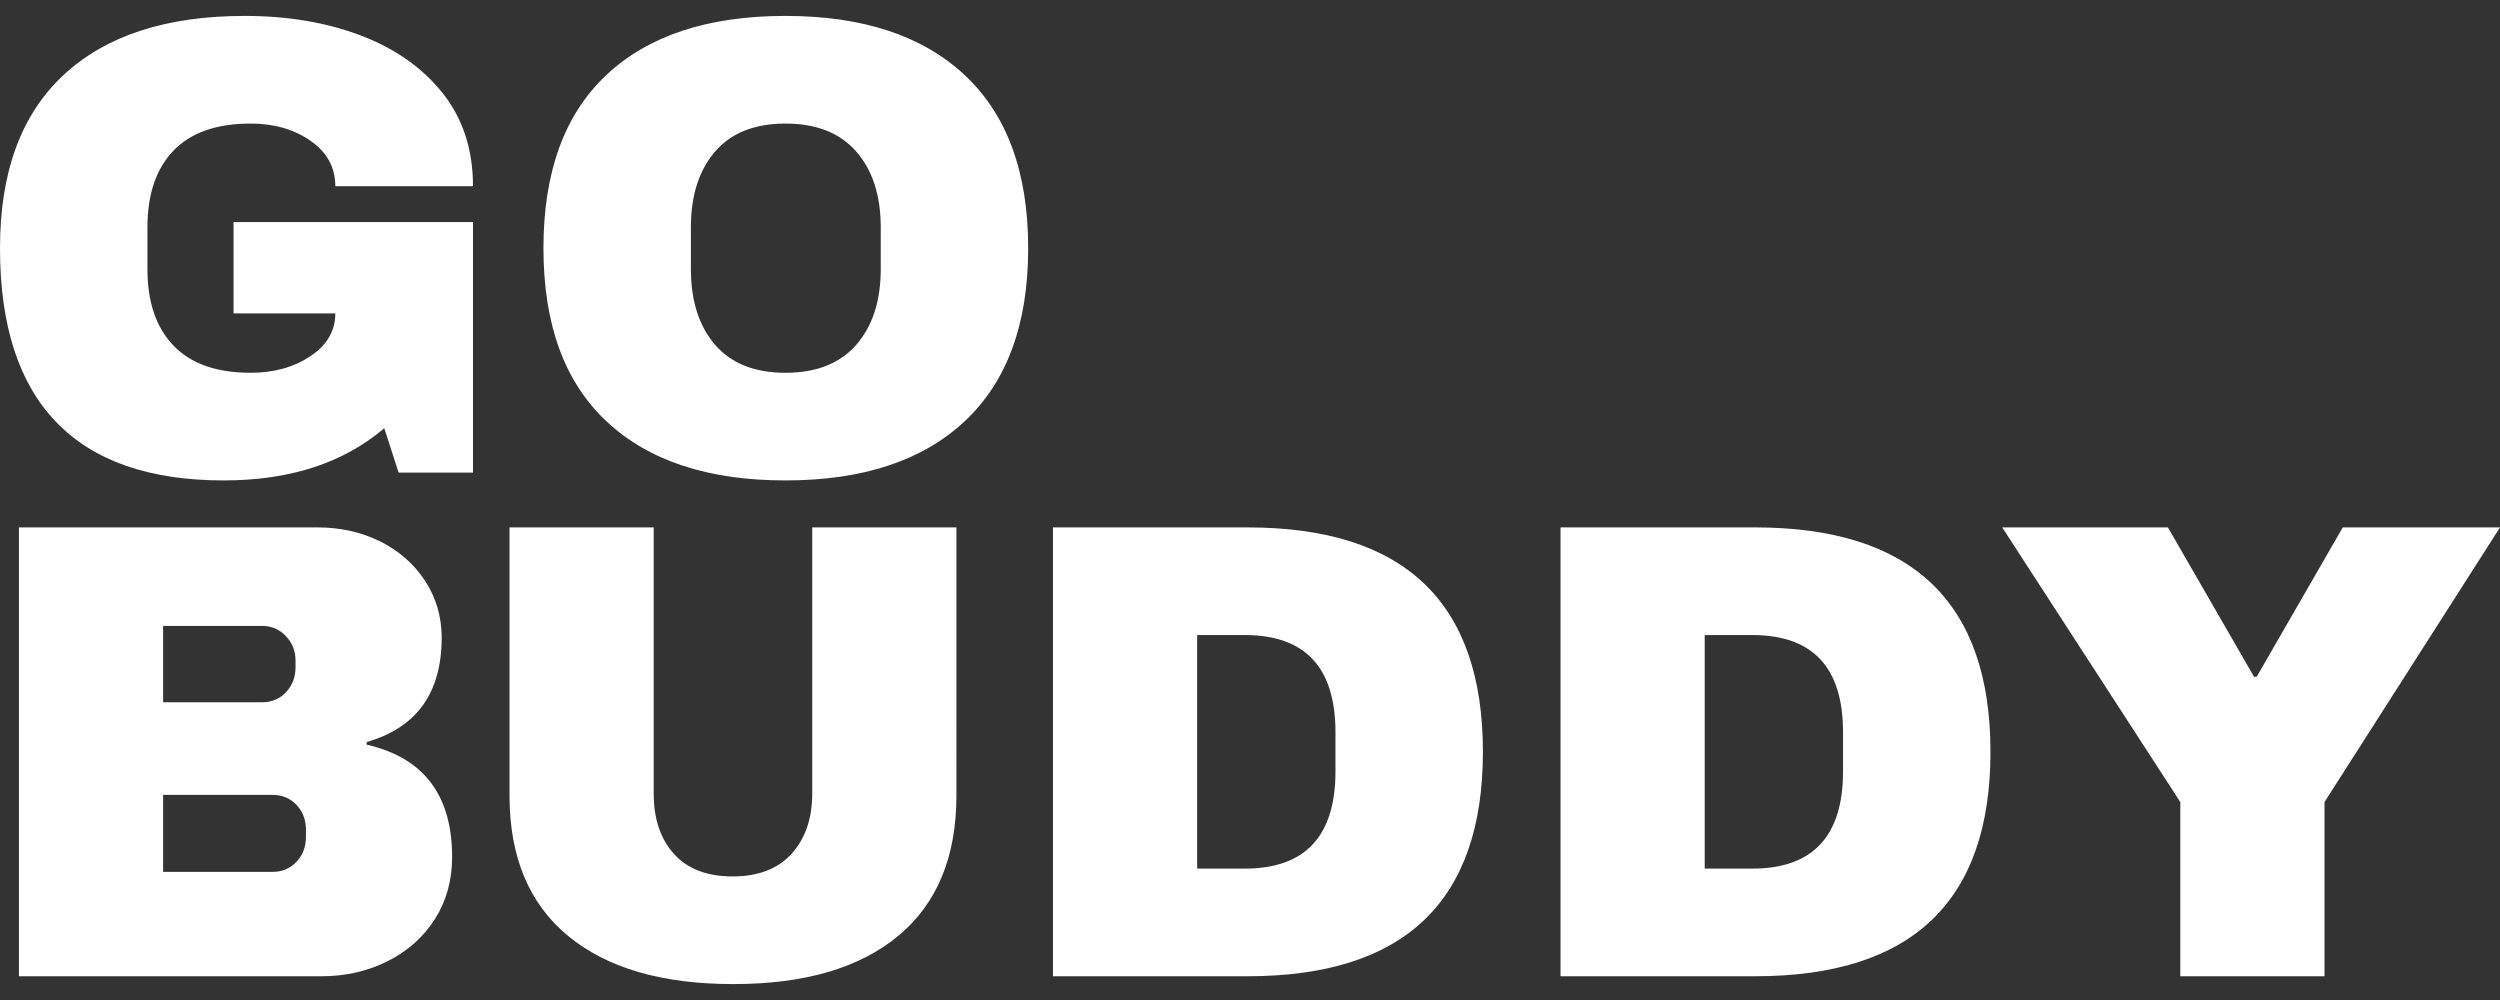 <svg viewBox="0 0 400 160" data-background-color="#001f3f" preserveAspectRatio="xMidYMid meet" height="160" width="400" xmlns="http://www.w3.org/2000/svg" xmlns:xlink="http://www.w3.org/1999/xlink">
  <rect x="0" y="0" width="400" height="160" fill="#333333" stroke="none"/>
  <svg width="400" viewBox="2.25 -35 191.6 74.2" height="160" data-palette-color="#ffffff">
    <g class="wordmark-text-0" data-fill-palette-color="primary" id="text-0">
      <path xmlns="http://www.w3.org/2000/svg" d="M21-35c3.3 0 6.267 0.5 8.9 1.5 2.633 1 4.727 2.473 6.28 4.42 1.547 1.953 2.32 4.33 2.32 7.13v0h-10.55c0-1.433-0.633-2.593-1.9-3.48-1.267-0.88-2.8-1.32-4.6-1.32v0c-2.6 0-4.567 0.69-5.9 2.07-1.333 1.387-2 3.347-2 5.88v0 3.2c0 2.533 0.667 4.49 2 5.87 1.333 1.387 3.3 2.08 5.9 2.08v0c1.8 0 3.333-0.427 4.6-1.28 1.267-0.847 1.9-1.937 1.9-3.27v0h-7.8v-7h18.35v19.2h-5.7l-1.1-3.4c-3.133 2.667-7.233 4-12.3 4v0c-5.7 0-9.983-1.493-12.85-4.48-2.867-2.98-4.3-7.42-4.3-13.32v0c0-5.833 1.627-10.26 4.88-13.28 3.247-3.013 7.87-4.52 13.87-4.52zM62.45-35c5.933 0 10.517 1.517 13.75 4.55 3.233 3.033 4.85 7.45 4.85 13.25v0c0 5.8-1.617 10.217-4.85 13.25-3.233 3.033-7.817 4.55-13.75 4.55v0c-5.933 0-10.507-1.51-13.72-4.53-3.22-3.013-4.83-7.437-4.83-13.27v0c0-5.833 1.61-10.26 4.83-13.28 3.213-3.013 7.787-4.52 13.72-4.52zM62.45-26.75c-2.367 0-4.167 0.717-5.4 2.15-1.233 1.433-1.85 3.367-1.85 5.8v0 3.2c0 2.433 0.617 4.367 1.85 5.8 1.233 1.433 3.033 2.15 5.4 2.15v0c2.367 0 4.177-0.717 5.43-2.15 1.247-1.433 1.87-3.367 1.87-5.8v0-3.2c0-2.433-0.623-4.367-1.87-5.8-1.253-1.433-3.063-2.15-5.43-2.15z" fill="#ffffff" fill-rule="nonzero" stroke="none" stroke-width="1" stroke-linecap="butt" stroke-linejoin="miter" stroke-miterlimit="10" stroke-dasharray="" stroke-dashoffset="0" font-family="none" font-weight="none" font-size="none" text-anchor="none" style="mix-blend-mode: normal" data-fill-palette-color="primary" opacity="1">
      </path>
      <path xmlns="http://www.w3.org/2000/svg" d="M26.6 4.2c1.733 0 3.327 0.357 4.78 1.07 1.447 0.72 2.597 1.73 3.45 3.03 0.847 1.3 1.27 2.75 1.27 4.35v0c0 4.233-1.917 6.9-5.75 8v0 0.2c4.367 1 6.55 3.867 6.55 8.6v0c0 1.8-0.44 3.39-1.32 4.77-0.887 1.387-2.097 2.463-3.63 3.23-1.533 0.767-3.217 1.15-5.05 1.15v0h-23.2v-34.4zM14.75 11.75v5.85h7.6c0.733 0 1.343-0.26 1.83-0.78 0.48-0.513 0.72-1.153 0.72-1.92v0-0.5c0-0.733-0.25-1.36-0.75-1.88-0.5-0.513-1.1-0.77-1.8-0.77v0zM14.75 24.7v5.9h8.4c0.733 0 1.343-0.26 1.83-0.78 0.48-0.513 0.72-1.153 0.72-1.92v0-0.5c0-0.767-0.24-1.41-0.72-1.93-0.487-0.513-1.097-0.77-1.83-0.77v0zM75.55 24.75c0 4.7-1.483 8.283-4.45 10.75-2.967 2.467-7.183 3.7-12.65 3.7v0c-5.467 0-9.69-1.233-12.67-3.7-2.987-2.467-4.48-6.05-4.48-10.75v0-20.55h11.05v20.4c0 1.933 0.517 3.473 1.55 4.62 1.033 1.153 2.533 1.73 4.5 1.73v0c1.967 0 3.477-0.583 4.53-1.75 1.047-1.167 1.57-2.7 1.57-4.6v0-20.4h11.05zM97.85 4.2c12.033 0 18.05 5.733 18.05 17.2v0c0 11.467-6.017 17.2-18.05 17.2v0h-14.9v-34.4zM94 12.45v17.9h3.65c4.633 0 6.95-2.483 6.95-7.45v0-3c0-4.967-2.317-7.45-6.95-7.45v0zM136.75 4.2c12.033 0 18.05 5.733 18.05 17.2v0c0 11.467-6.017 17.2-18.05 17.2v0h-14.9v-34.4zM132.9 12.45v17.9h3.65c4.633 0 6.95-2.483 6.95-7.45v0-3c0-4.967-2.317-7.45-6.95-7.45v0zM180.4 25.25v13.35h-11.05v-13.35l-13.65-21.05h12.7l6.6 11.45h0.2l6.6-11.45h12.05z" fill="#ffffff" fill-rule="nonzero" stroke="none" stroke-width="1" stroke-linecap="butt" stroke-linejoin="miter" stroke-miterlimit="10" stroke-dasharray="" stroke-dashoffset="0" font-family="none" font-weight="none" font-size="none" text-anchor="none" style="mix-blend-mode: normal" data-fill-palette-color="primary" opacity="1">
      </path>
    </g>
  </svg>
</svg>